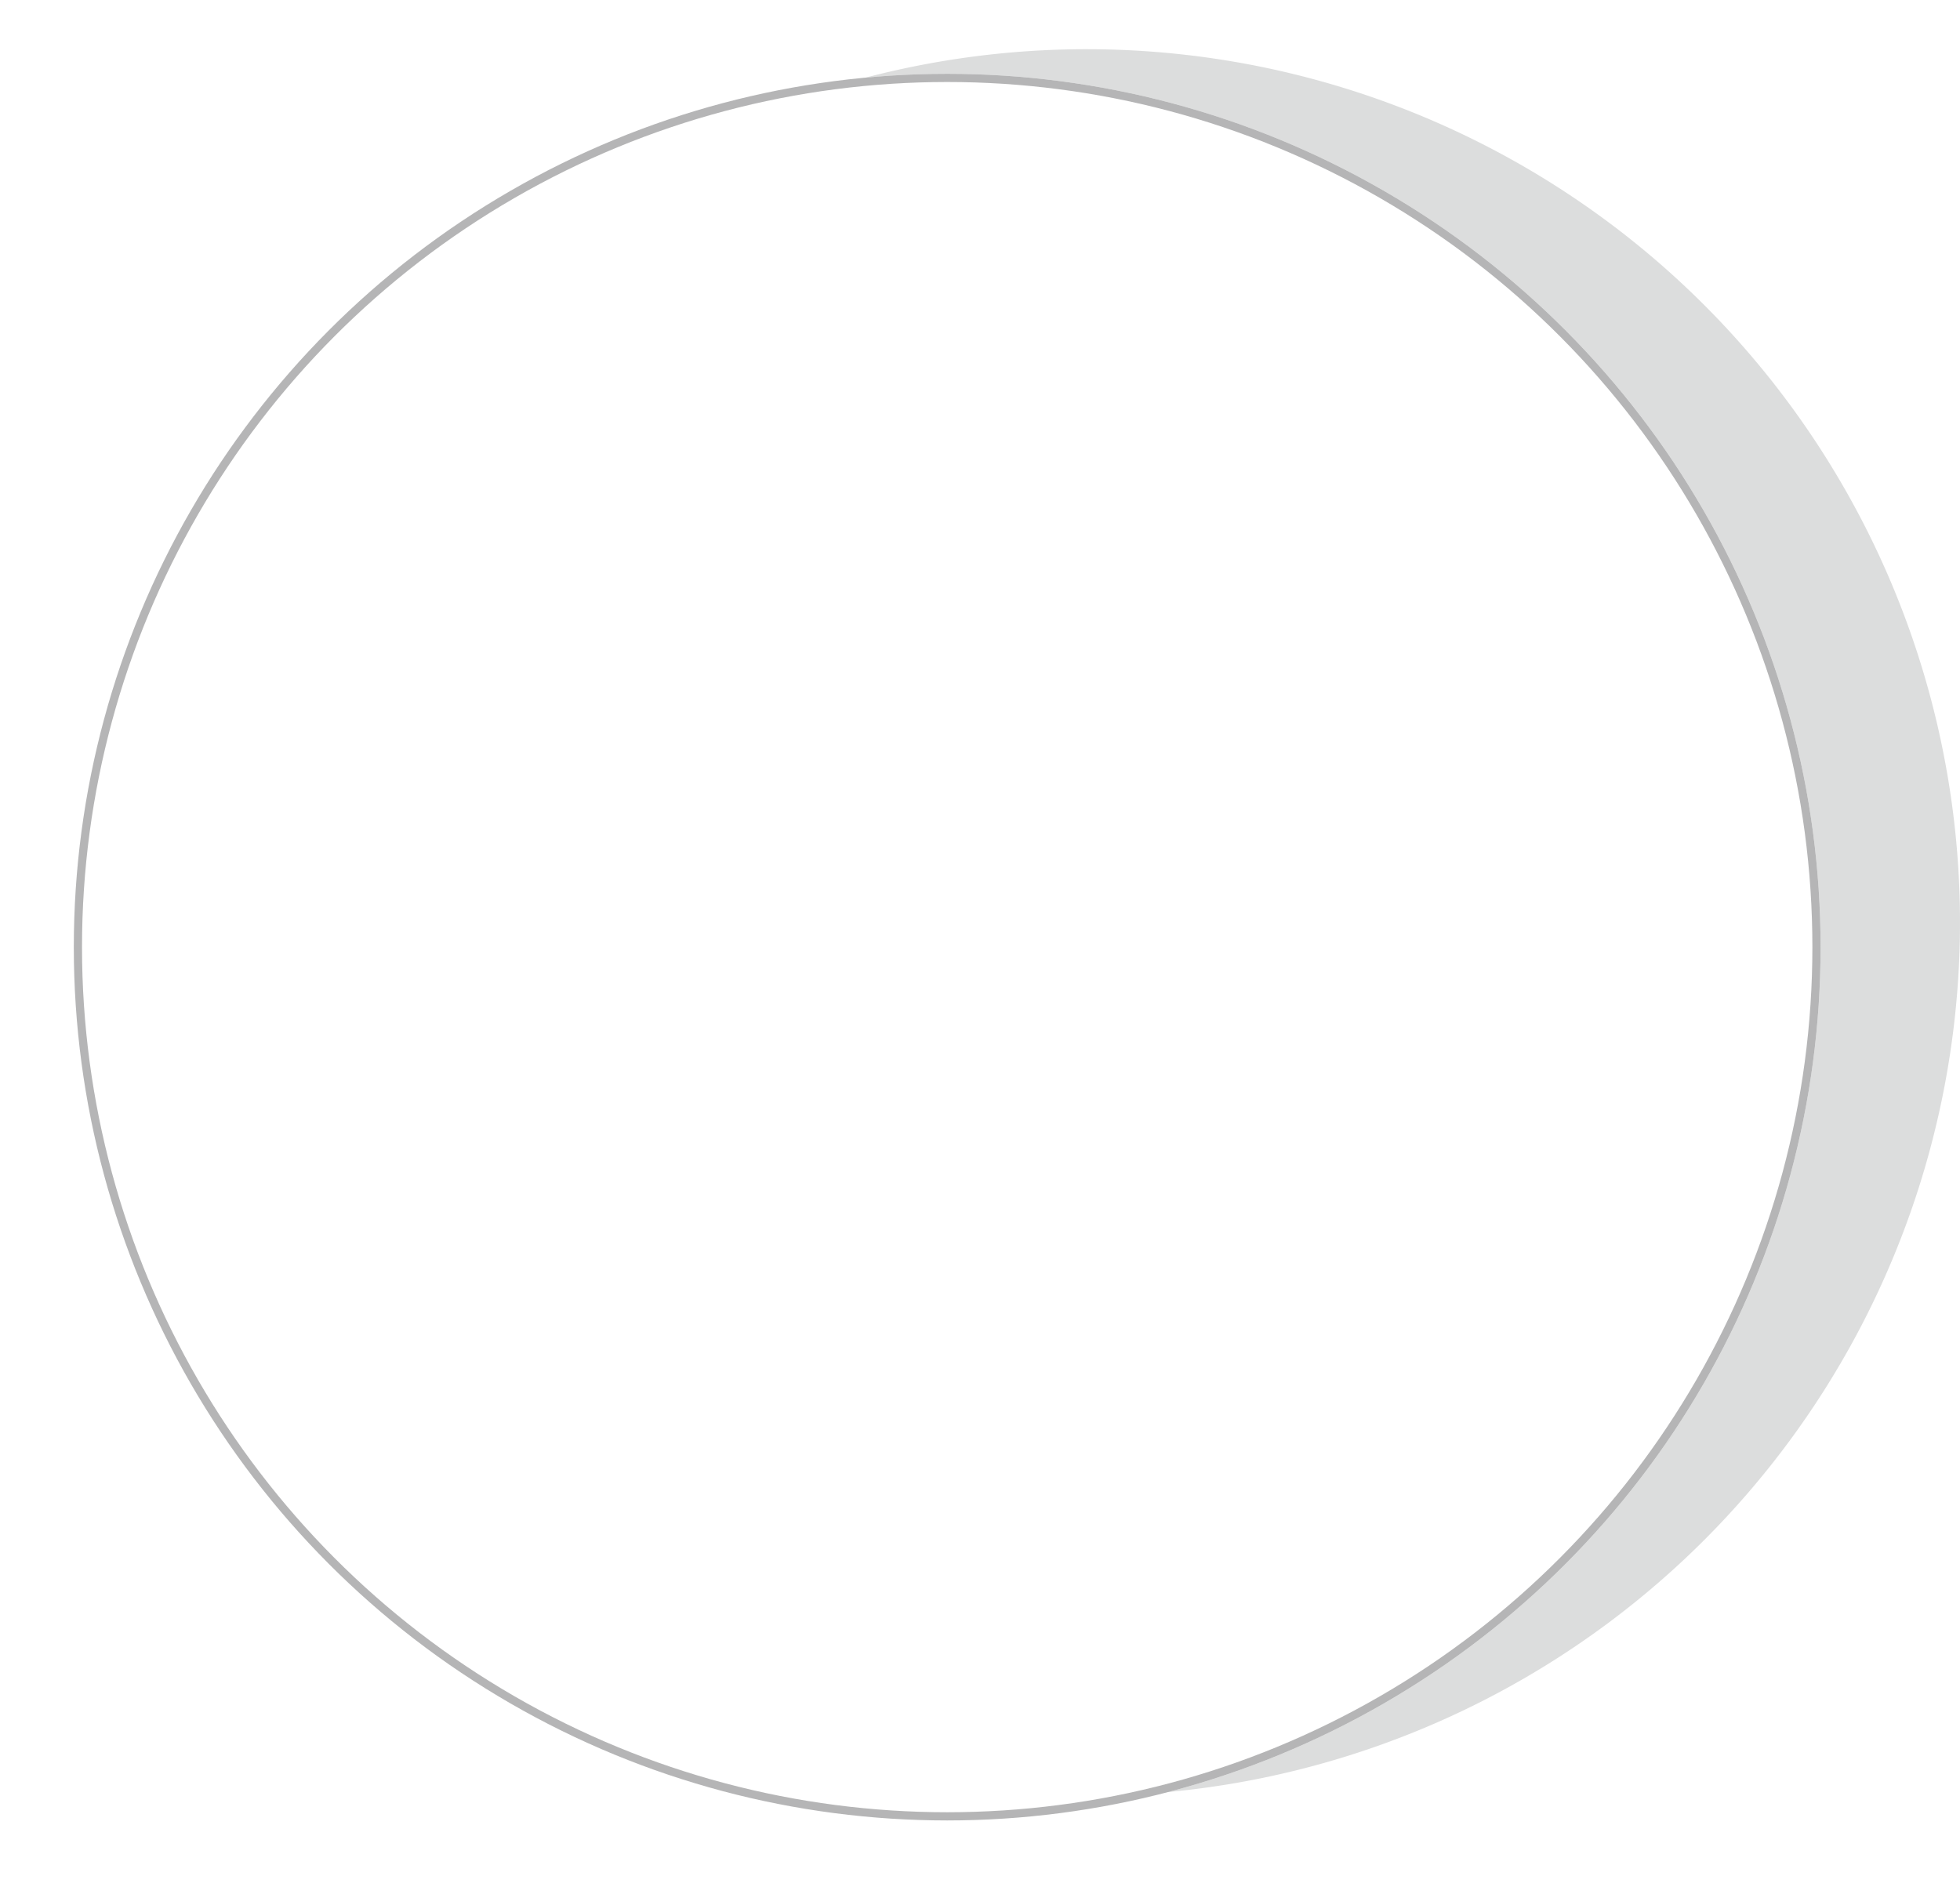 <svg xmlns="http://www.w3.org/2000/svg" xmlns:xlink="http://www.w3.org/1999/xlink" width="239" height="231" viewBox="0 0 239 231">
  <defs>
    <filter id="椭圆_7" x="0" y="0" width="231" height="231" filterUnits="userSpaceOnUse">
      <feOffset dy="3" input="SourceAlpha"/>
      <feGaussianBlur stdDeviation="3" result="blur"/>
      <feFlood flood-opacity="0.161"/>
      <feComposite operator="in" in2="blur"/>
      <feComposite in="SourceGraphic"/>
    </filter>
  </defs>
  <g id="组_3546" data-name="组 3546" transform="translate(-84 -1537)">
    <path id="路径_1676" data-name="路径 1676" d="M106.5,0A106.5,106.5,0,1,1,0,106.5,106.5,106.5,0,0,1,106.5,0Z" transform="translate(110 1543)" fill="#dcdddd"/>
    <g transform="matrix(1, 0, 0, 1, 84, 1537)" filter="url(#椭圆_7)">
      <g id="椭圆_7-2" data-name="椭圆 7" transform="translate(9 6)" fill="#fff" stroke="#b5b5b6" stroke-width="1">
        <circle cx="106.5" cy="106.5" r="106.5" stroke="none"/>
        <circle cx="106.5" cy="106.5" r="106" fill="none"/>
      </g>
    </g>
  </g>
</svg>
